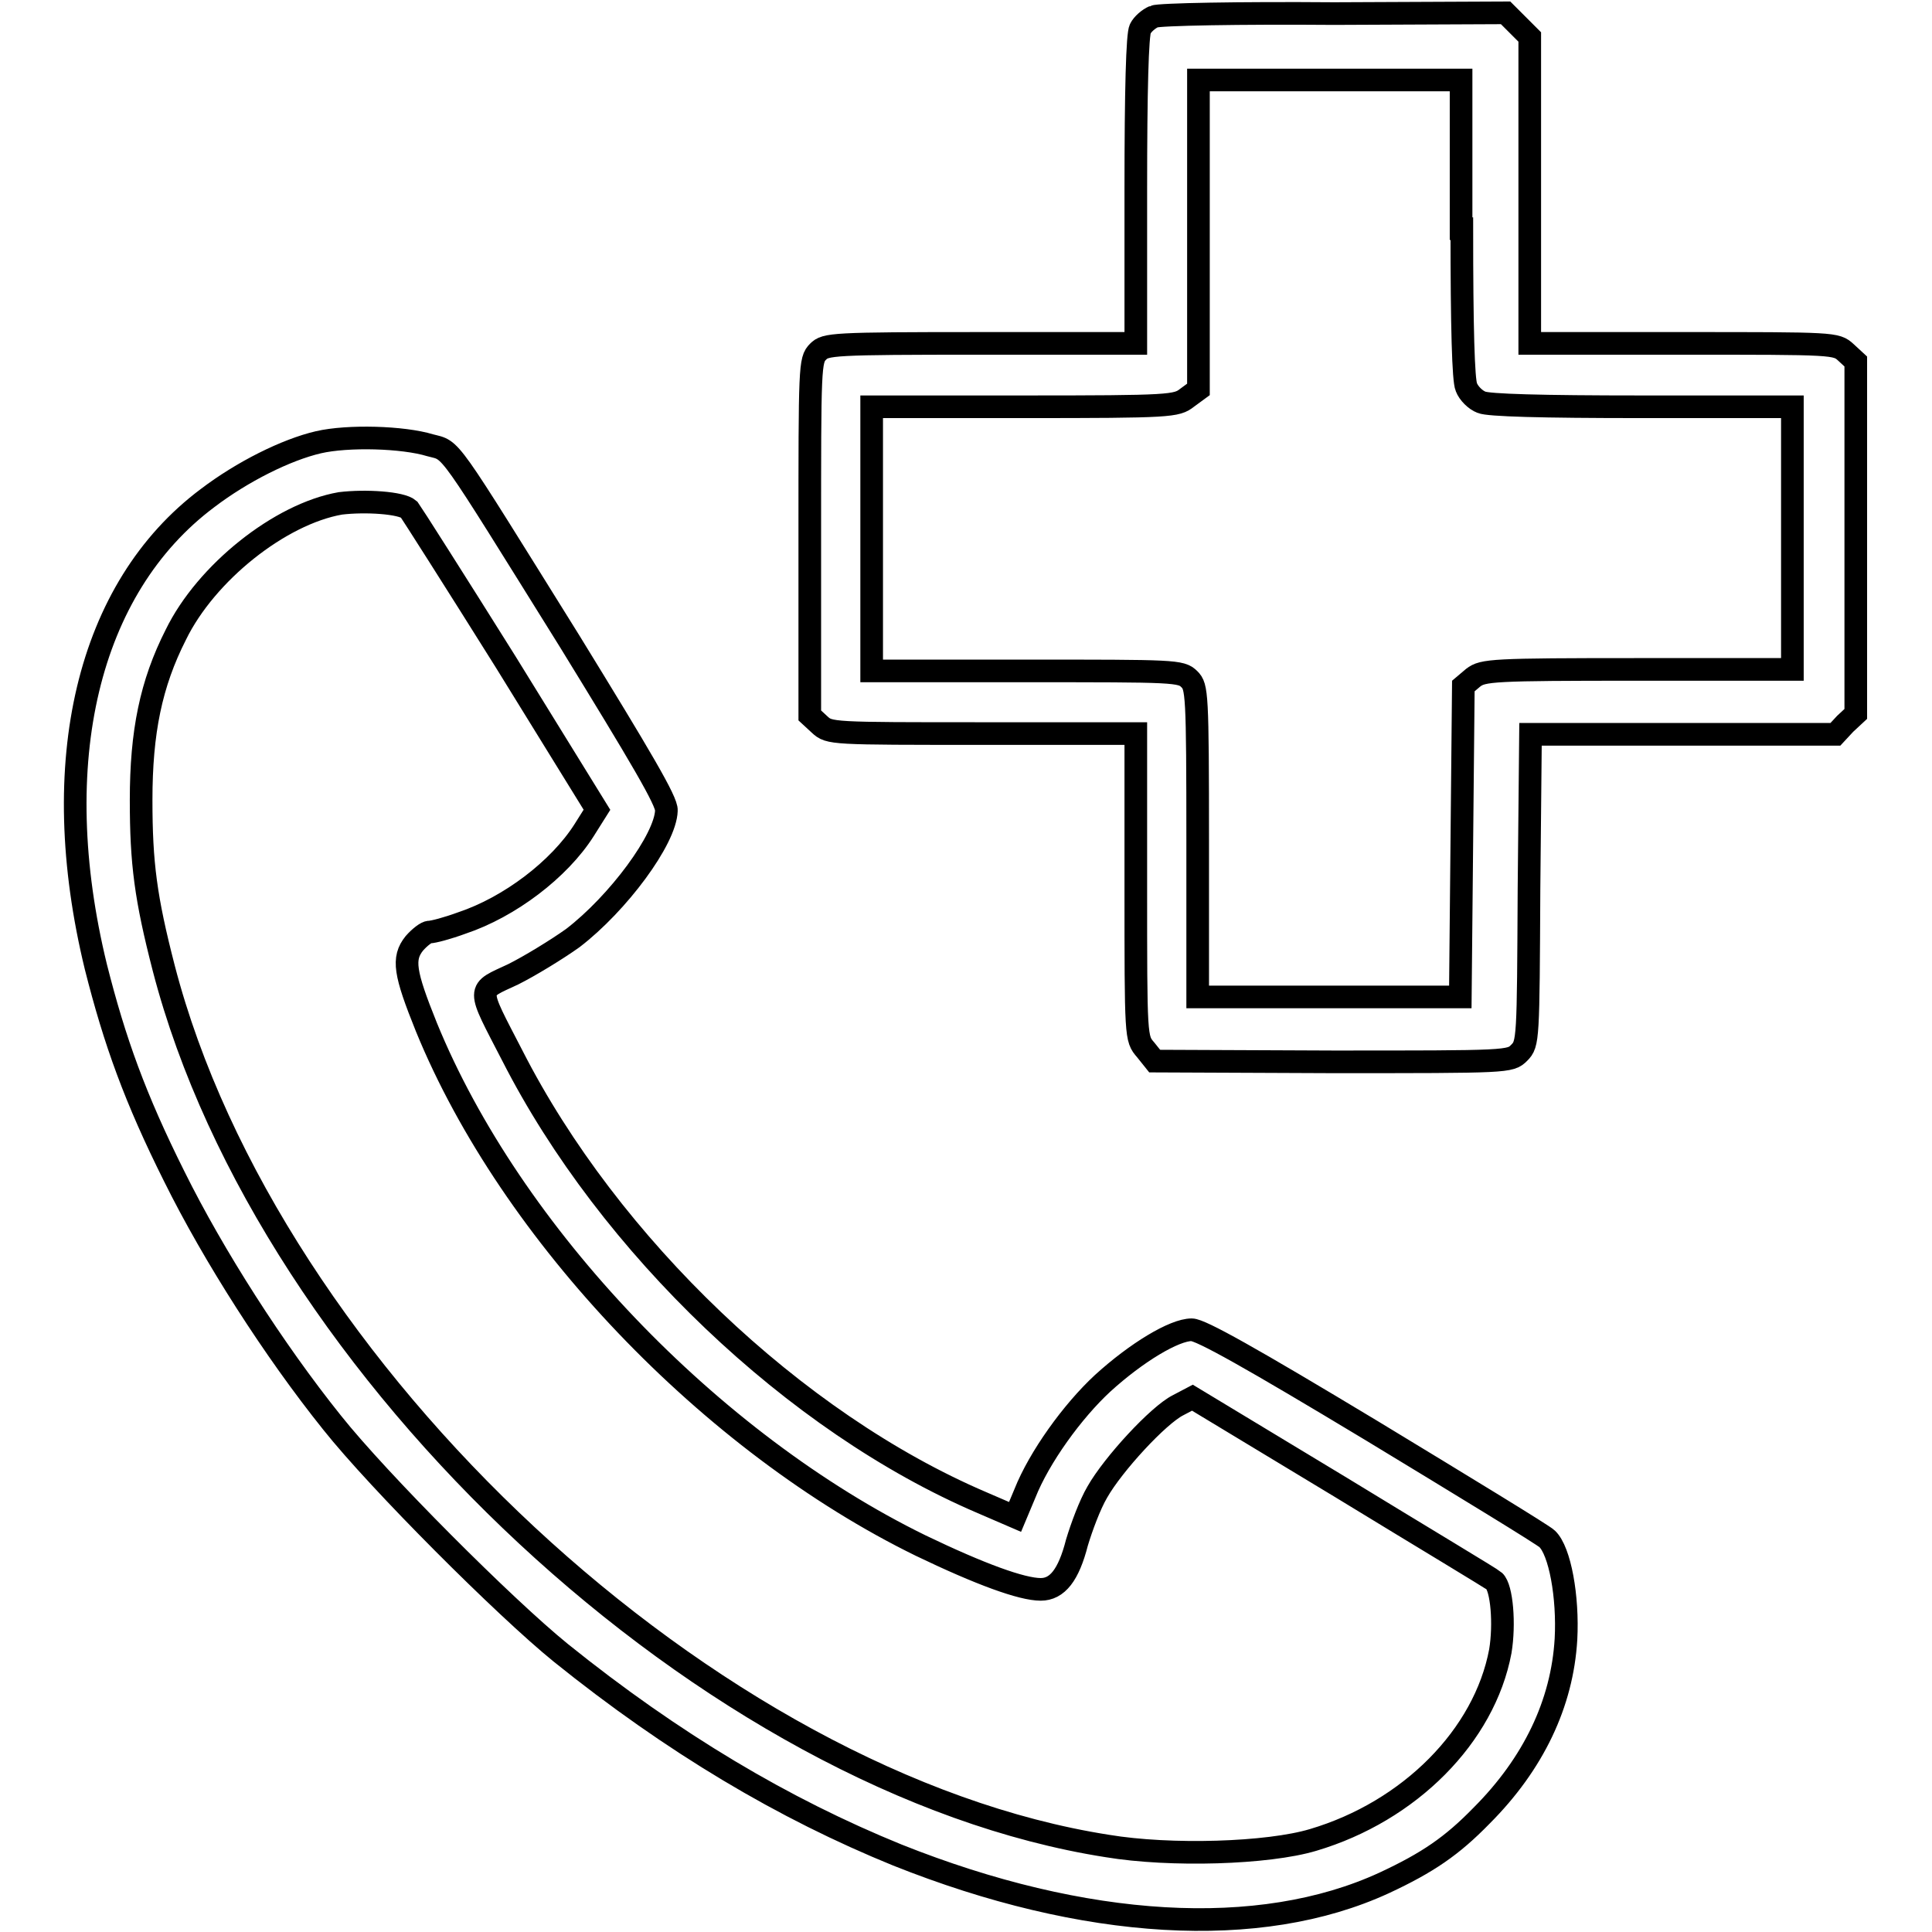 <?xml version="1.0" encoding="utf-8"?>
<!-- Svg Vector Icons : http://www.onlinewebfonts.com/icon -->
<!DOCTYPE svg PUBLIC "-//W3C//DTD SVG 1.1//EN" "http://www.w3.org/Graphics/SVG/1.1/DTD/svg11.dtd">
<svg version="1.1" xmlns="http://www.w3.org/2000/svg" xmlns:xlink="http://www.w3.org/1999/xlink" x="0px" y="0px" viewBox="0 0 256 256" enable-background="new 0 0 256 256" xml:space="preserve">
<g><g><g><path stroke-width="3" fill-opacity="0" stroke="#000000"  d="M152.9,2.2c-0.7,0.3-1.5,1-1.8,1.6c-0.4,0.7-0.6,8.1-0.6,21.4v20.3h-20.5c-19.8,0-20.6,0.1-21.6,1.1c-1.1,1.1-1.1,1.9-1.1,24.6v23.6l1.3,1.2c1.3,1.2,1.5,1.2,21.6,1.2h20.3v20.2c0,20.2,0,20.2,1.3,21.7l1.2,1.5l23.6,0.1c23.3,0,23.5,0,24.7-1.2c1.2-1.2,1.2-1.7,1.3-21.7l0.2-20.5H223h20.2l1.3-1.4l1.4-1.3V71.1V47.9l-1.3-1.2c-1.3-1.2-1.5-1.2-21.6-1.2h-20.3V25.2V4.9l-1.6-1.6l-1.6-1.6l-22.7,0.1C164.3,1.7,153.5,1.9,152.9,2.2z M193.7,30.3c0,13.2,0.2,20.1,0.6,21c0.3,0.8,1.2,1.7,2,2c0.9,0.4,7.9,0.6,21.2,0.6h20v17.4v17.4h-20.5c-19.3,0-20.5,0.1-21.8,1.1l-1.3,1.1l-0.2,20.6l-0.2,20.6h-17.4h-17.4v-20.5c0-19.8-0.1-20.6-1.1-21.6c-1.1-1.1-1.9-1.1-21.6-1.1h-20.5V71.3V53.9h20.2c19.5,0,20.2-0.1,21.6-1.2l1.5-1.1V31.1V10.6h17.4h17.4V30.3L193.7,30.3z"/><path stroke-width="3" fill-opacity="0" stroke="#000000"  d="M42.2,58.6c-4.3,1-10.1,3.9-14.7,7.4c-15.9,11.9-21.4,35-14.8,62.1c2.5,9.9,5.2,17.4,10.4,27.8c5.2,10.5,13.2,23,20.9,32.6c6.2,7.8,22.9,24.5,30.3,30.5c14.9,12,29.6,20.7,44.6,26.8c24.8,9.9,48,11.3,64.5,3.7c5.8-2.7,9-4.9,12.9-8.9c6.9-6.9,10.7-14.9,11.2-23.4c0.3-5.6-0.8-11.7-2.5-13.3c-0.5-0.5-11-6.9-23.2-14.3c-16.1-9.7-22.7-13.4-23.9-13.4c-2.3,0-7.3,3-11.8,7.1c-4,3.7-8.4,9.8-10.3,14.6l-1.3,3.1l-4.4-1.9c-24.8-10.6-49.4-34.1-62.2-59.2c-4.8-9.3-4.8-8.5,0.1-10.8c2.2-1.1,5.8-3.3,7.9-4.8c6-4.6,12.3-13.1,12.4-16.9c0.1-1.2-3.4-7.1-12.8-22.4C58.8,58.2,60,59.8,57,59C53.4,57.9,46.1,57.7,42.2,58.6z M54.2,67.5c0.3,0.4,6.1,9.5,12.8,20.2l12.1,19.6l-1.7,2.7c-3.3,5.2-9.9,10.2-16.2,12.3c-1.9,0.7-3.8,1.2-4.3,1.2c-0.4,0-1.3,0.7-2,1.5c-1.6,2-1.3,3.9,1.6,11.1c11.2,27.4,37.7,55.1,65.5,68.7c7.9,3.8,13.4,5.8,15.9,5.8c2.2,0,3.7-1.9,4.8-6.2c0.6-2,1.7-5,2.7-6.7c2.1-3.7,8.1-10.2,10.7-11.5l1.9-1l19.7,11.9c10.8,6.6,20,12.1,20.3,12.4c1,0.9,1.4,5.7,0.8,9.3c-2.1,11.2-12,21.2-24.8,25c-6,1.8-18.9,2.2-27.3,0.8c-52.3-8.2-111.1-62.8-125-116.3c-2.4-9.3-3-13.9-3-22.3c0-9,1.3-15.4,4.6-21.9c4-8.2,13.8-16,21.8-17.4C48.4,66.3,53.2,66.6,54.2,67.5z"/></g></g></g>
</svg>
